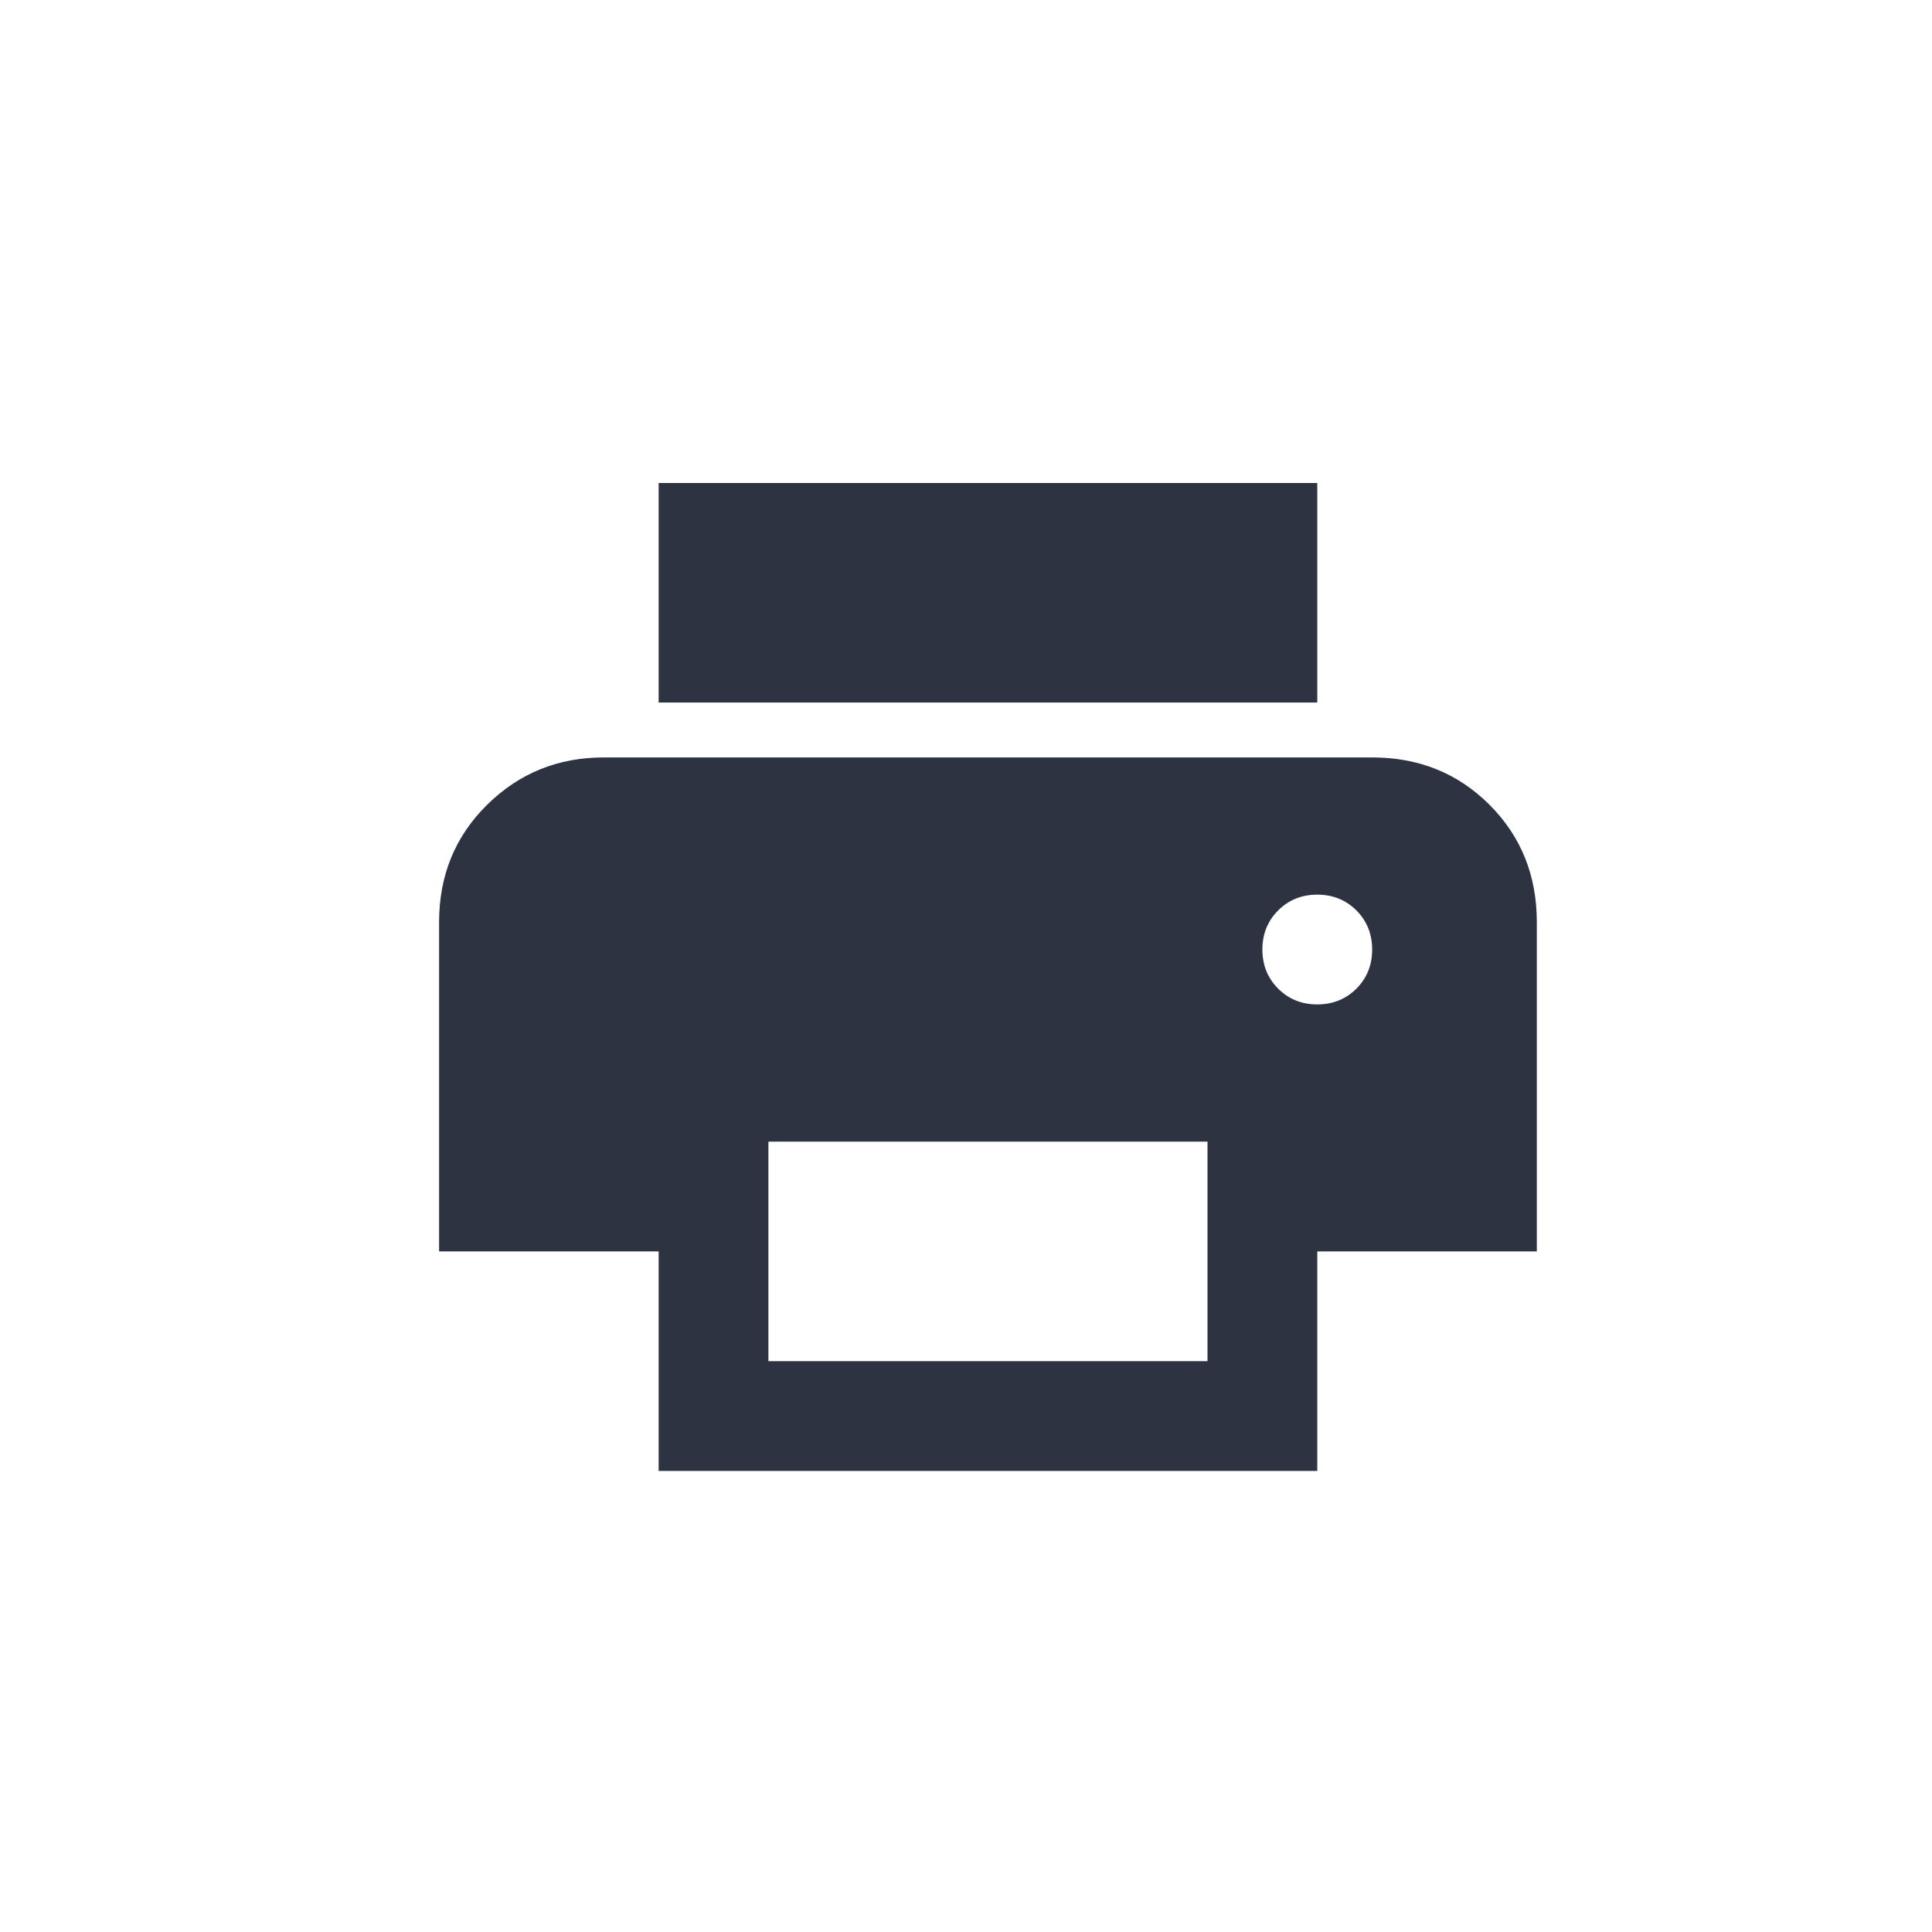 <svg width="44" height="44" viewBox="0 0 44 44" fill="none" xmlns="http://www.w3.org/2000/svg">
<path d="M30 16H15V11H30V16ZM30 22.875C30.354 22.875 30.651 22.755 30.891 22.516C31.13 22.276 31.25 21.979 31.25 21.625C31.25 21.271 31.13 20.974 30.891 20.734C30.651 20.495 30.354 20.375 30 20.375C29.646 20.375 29.349 20.495 29.109 20.734C28.87 20.974 28.75 21.271 28.75 21.625C28.75 21.979 28.87 22.276 29.109 22.516C29.349 22.755 29.646 22.875 30 22.875ZM27.5 31V26H17.5V31H27.5ZM30 33.5H15V28.5H10V21C10 19.938 10.365 19.047 11.094 18.328C11.823 17.609 12.708 17.25 13.75 17.25H31.25C32.312 17.25 33.203 17.609 33.922 18.328C34.641 19.047 35 19.938 35 21V28.5H30V33.5Z" fill="#2E3341"/>
</svg>
